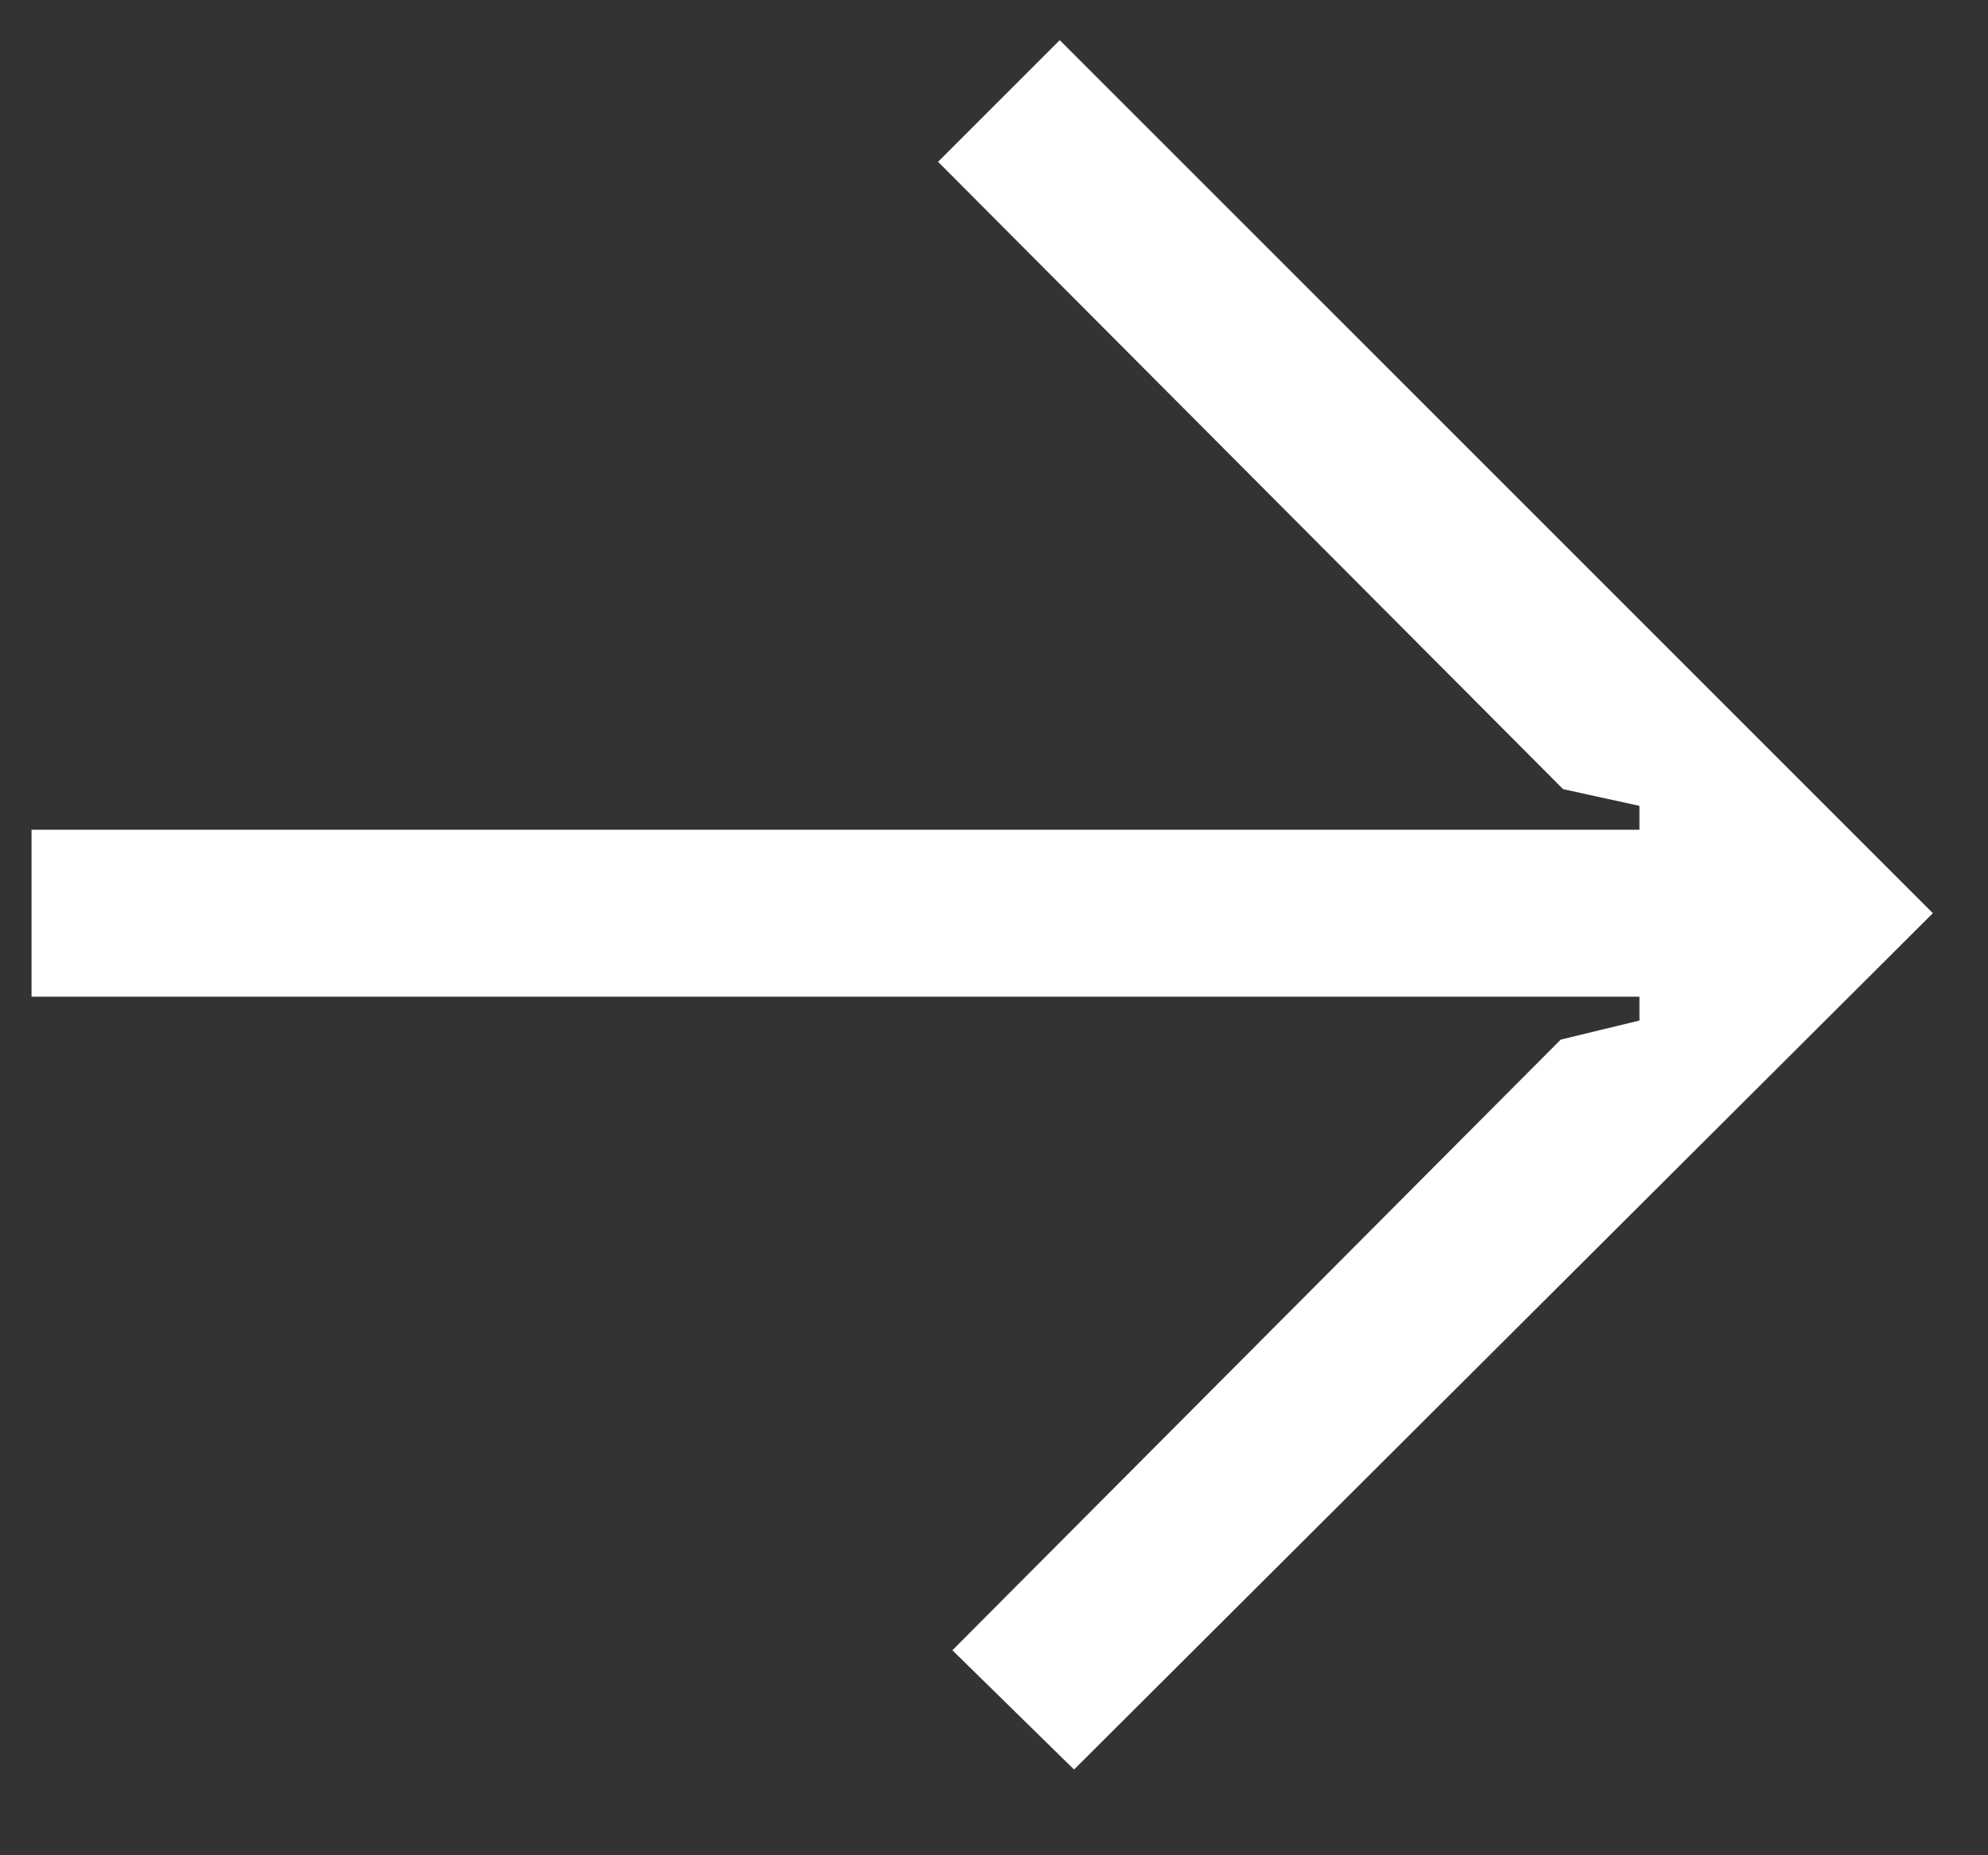 <svg width="15" height="14" viewBox="0 0 15 14" fill="none" xmlns="http://www.w3.org/2000/svg">
<rect x="0" y="0" width="15" height="14" fill="#333333" stroke="none"/>
<path d="M7.186 12.453L8.104 13.353L14.584 6.891L7.996 0.303L7.078 1.221L11.794 5.955L12.37 6.081V6.261H0.238V7.521H12.37V7.701L11.776 7.845L7.186 12.453Z" fill="white"/>
</svg>
